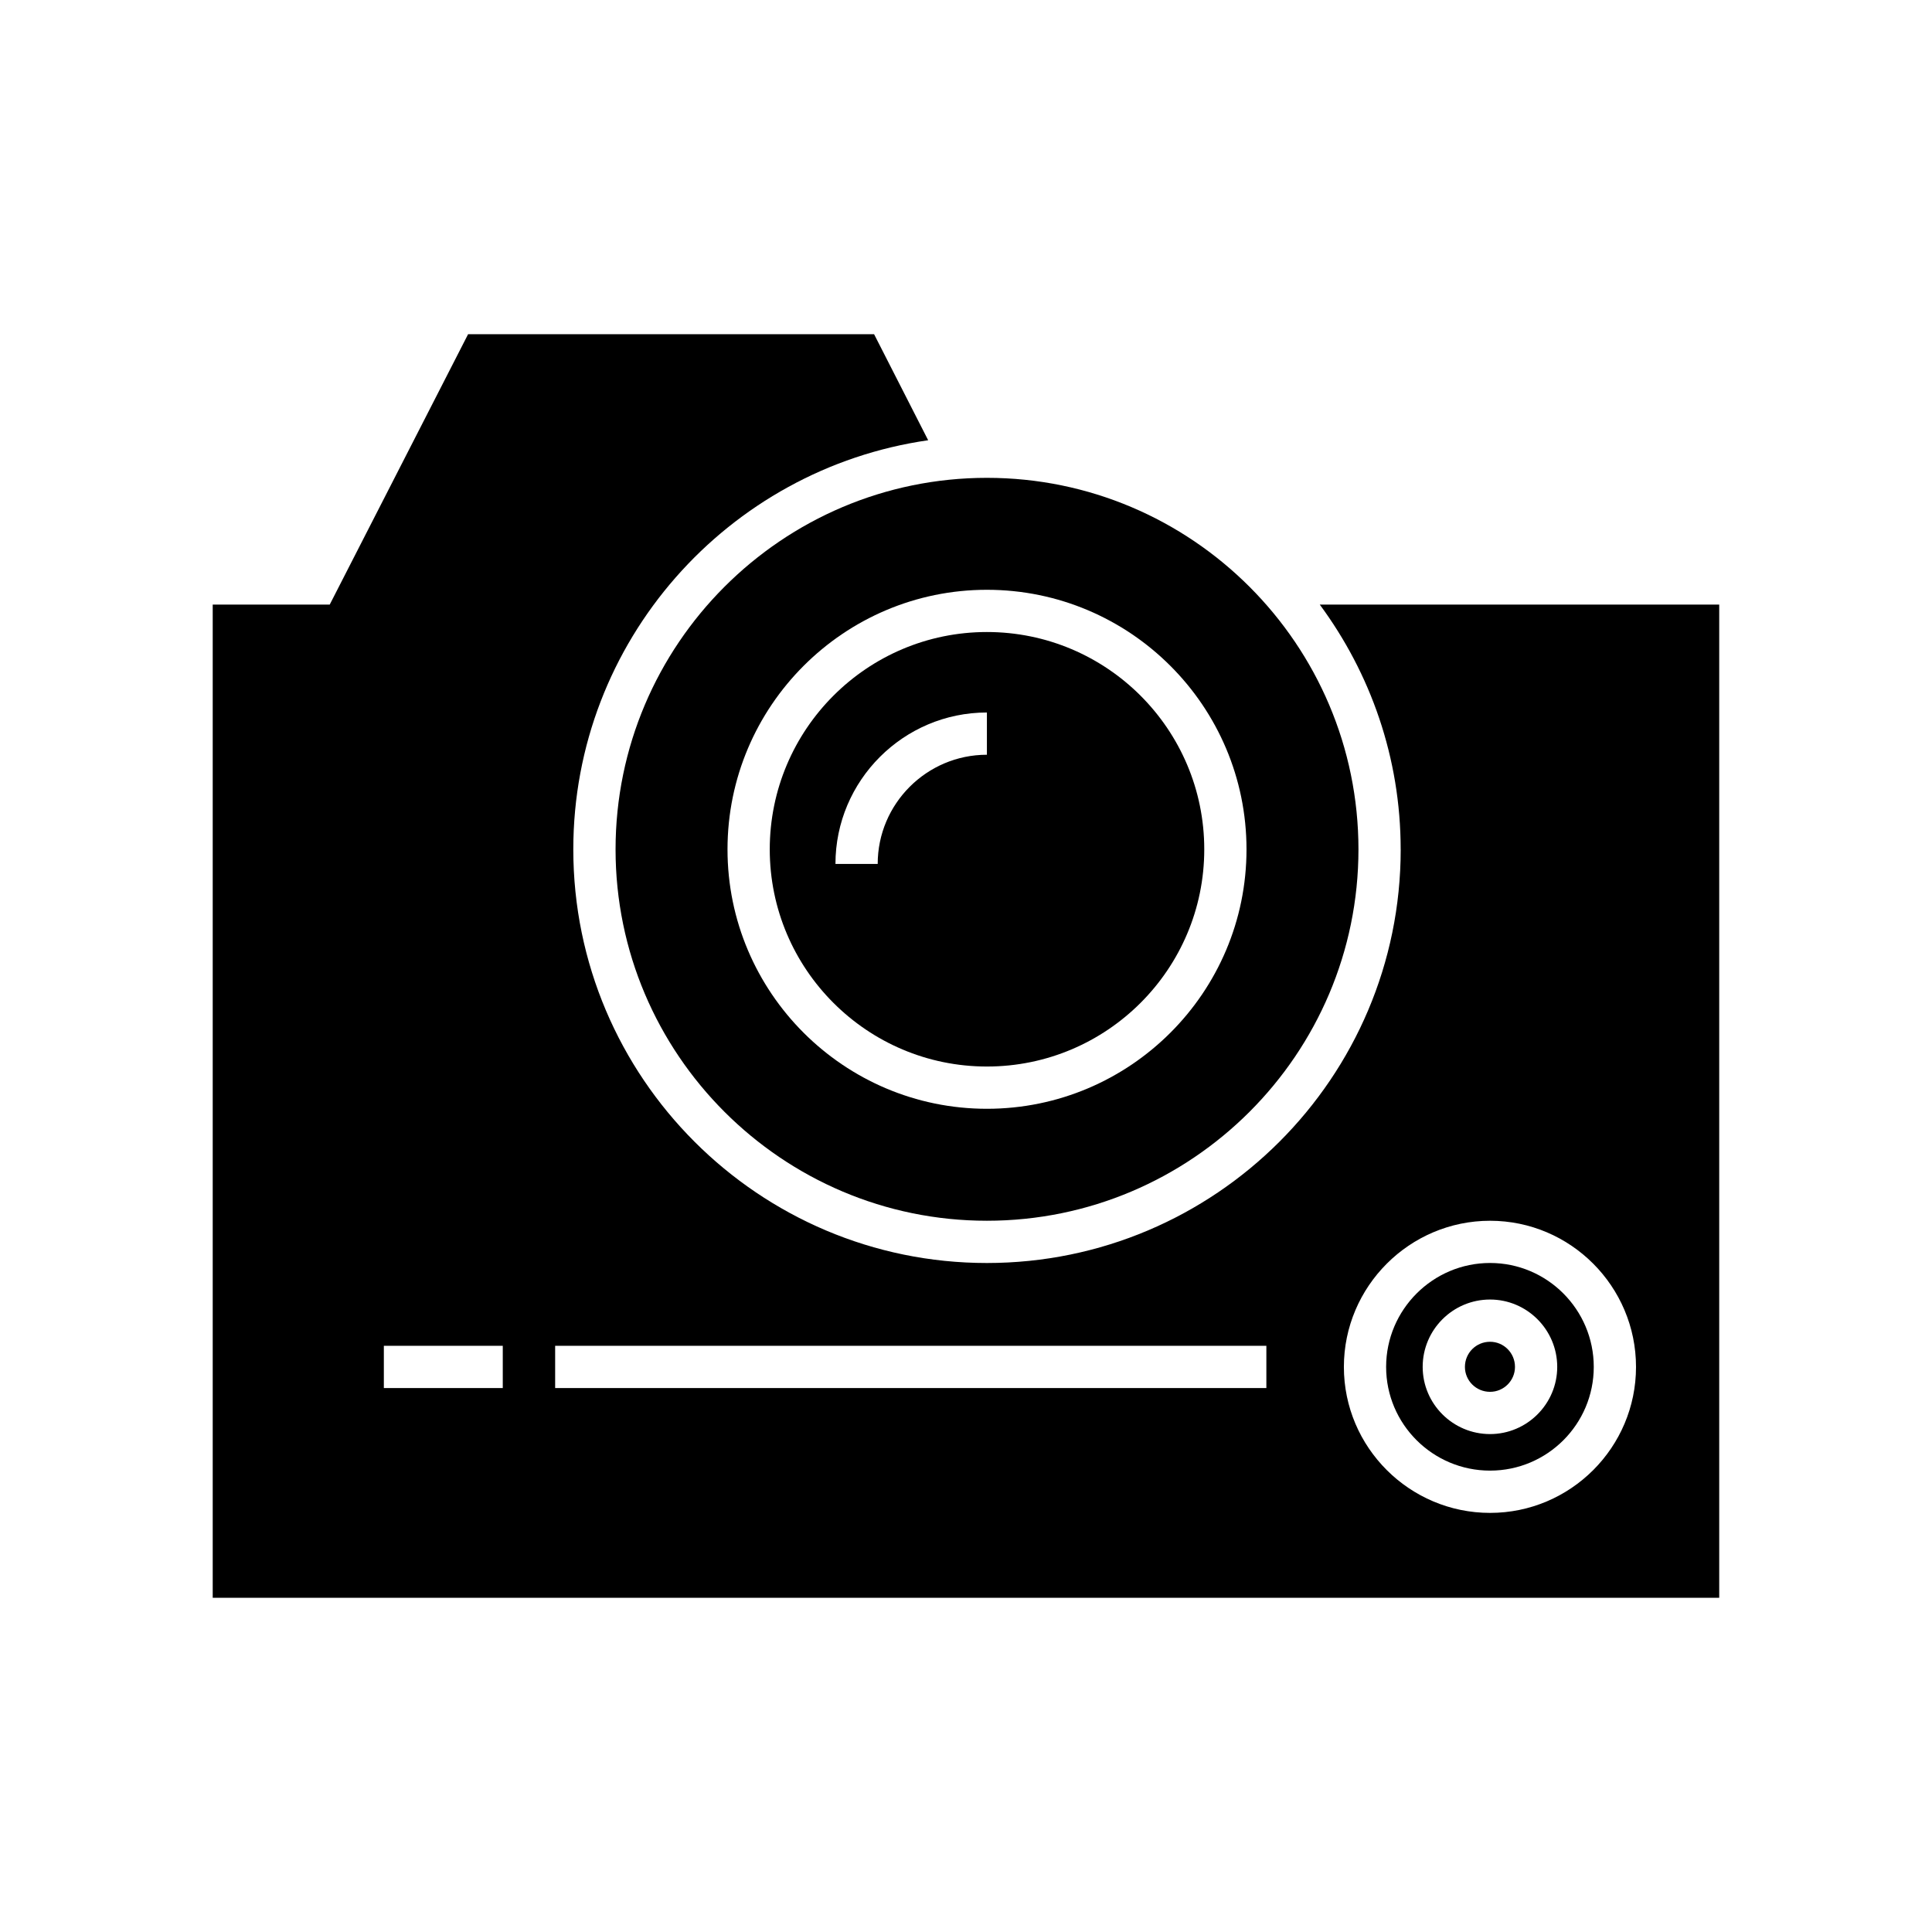 <?xml version="1.0" encoding="UTF-8"?>
<!-- Uploaded to: ICON Repo, www.svgrepo.com, Generator: ICON Repo Mixer Tools -->
<svg fill="#000000" width="800px" height="800px" version="1.1" viewBox="144 144 512 512" xmlns="http://www.w3.org/2000/svg">
 <g>
  <path d="m538.88 512.85c3.641 0 6.606-2.969 6.606-6.606 0-3.695-2.969-6.66-6.606-6.66-3.695 0-6.66 2.965-6.66 6.66-0.004 3.637 2.965 6.606 6.66 6.606z"/>
  <path d="m538.88 533.73c15.172 0 27.484-12.316 27.484-27.484 0-15.172-12.316-27.543-27.484-27.543-15.172 0-27.543 12.371-27.543 27.543s12.371 27.484 27.543 27.484zm0-45.34c9.797 0 17.801 8.004 17.801 17.855 0 9.797-8.004 17.801-17.801 17.801-9.852 0-17.855-8.004-17.855-17.801-0.004-9.852 8.004-17.855 17.855-17.855z"/>
  <path d="m405.54 467.51c54.301 0 98.465-44.168 98.465-98.41 0-54.301-44.168-98.469-98.465-98.469-54.242 0-98.41 44.168-98.41 98.469 0 54.242 44.168 98.41 98.41 98.41zm0-167.21c37.953 0 68.797 30.844 68.797 68.797 0 37.898-30.844 68.742-68.797 68.742-37.898 0-68.742-30.844-68.742-68.742 0-37.953 30.848-68.797 68.742-68.797z"/>
  <path d="m405.54 426.64c31.797 0 57.602-25.805 57.602-57.547 0-31.797-25.805-57.602-57.602-57.602-31.742 0-57.547 25.805-57.547 57.602 0.004 31.742 25.809 57.547 57.547 57.547zm0-93.82v11.195c-15.953 0-28.941 12.988-28.941 28.941h-11.195c0-22.113 18.027-40.137 40.137-40.137z"/>
  <path d="m515.2 369.1c0 60.457-49.148 109.61-109.66 109.61-60.457 0-109.61-49.148-109.61-109.61 0-55.195 40.977-100.82 94.043-108.43l-14.332-28.102h-107.59l-36.668 71.652h-31.012v263.21h399.24v-263.21h-105.86c13.438 18.191 21.441 40.586 21.441 64.879zm-237.96 142.75h-31.516v-11.195h31.516zm202.36 0h-188.48v-11.195h188.48zm97.961-5.598c0 21.328-17.355 38.68-38.68 38.68-21.328 0-38.738-17.352-38.738-38.68s17.41-38.738 38.738-38.738c21.328 0 38.68 17.41 38.68 38.738z"/>
 </g>
</svg>
